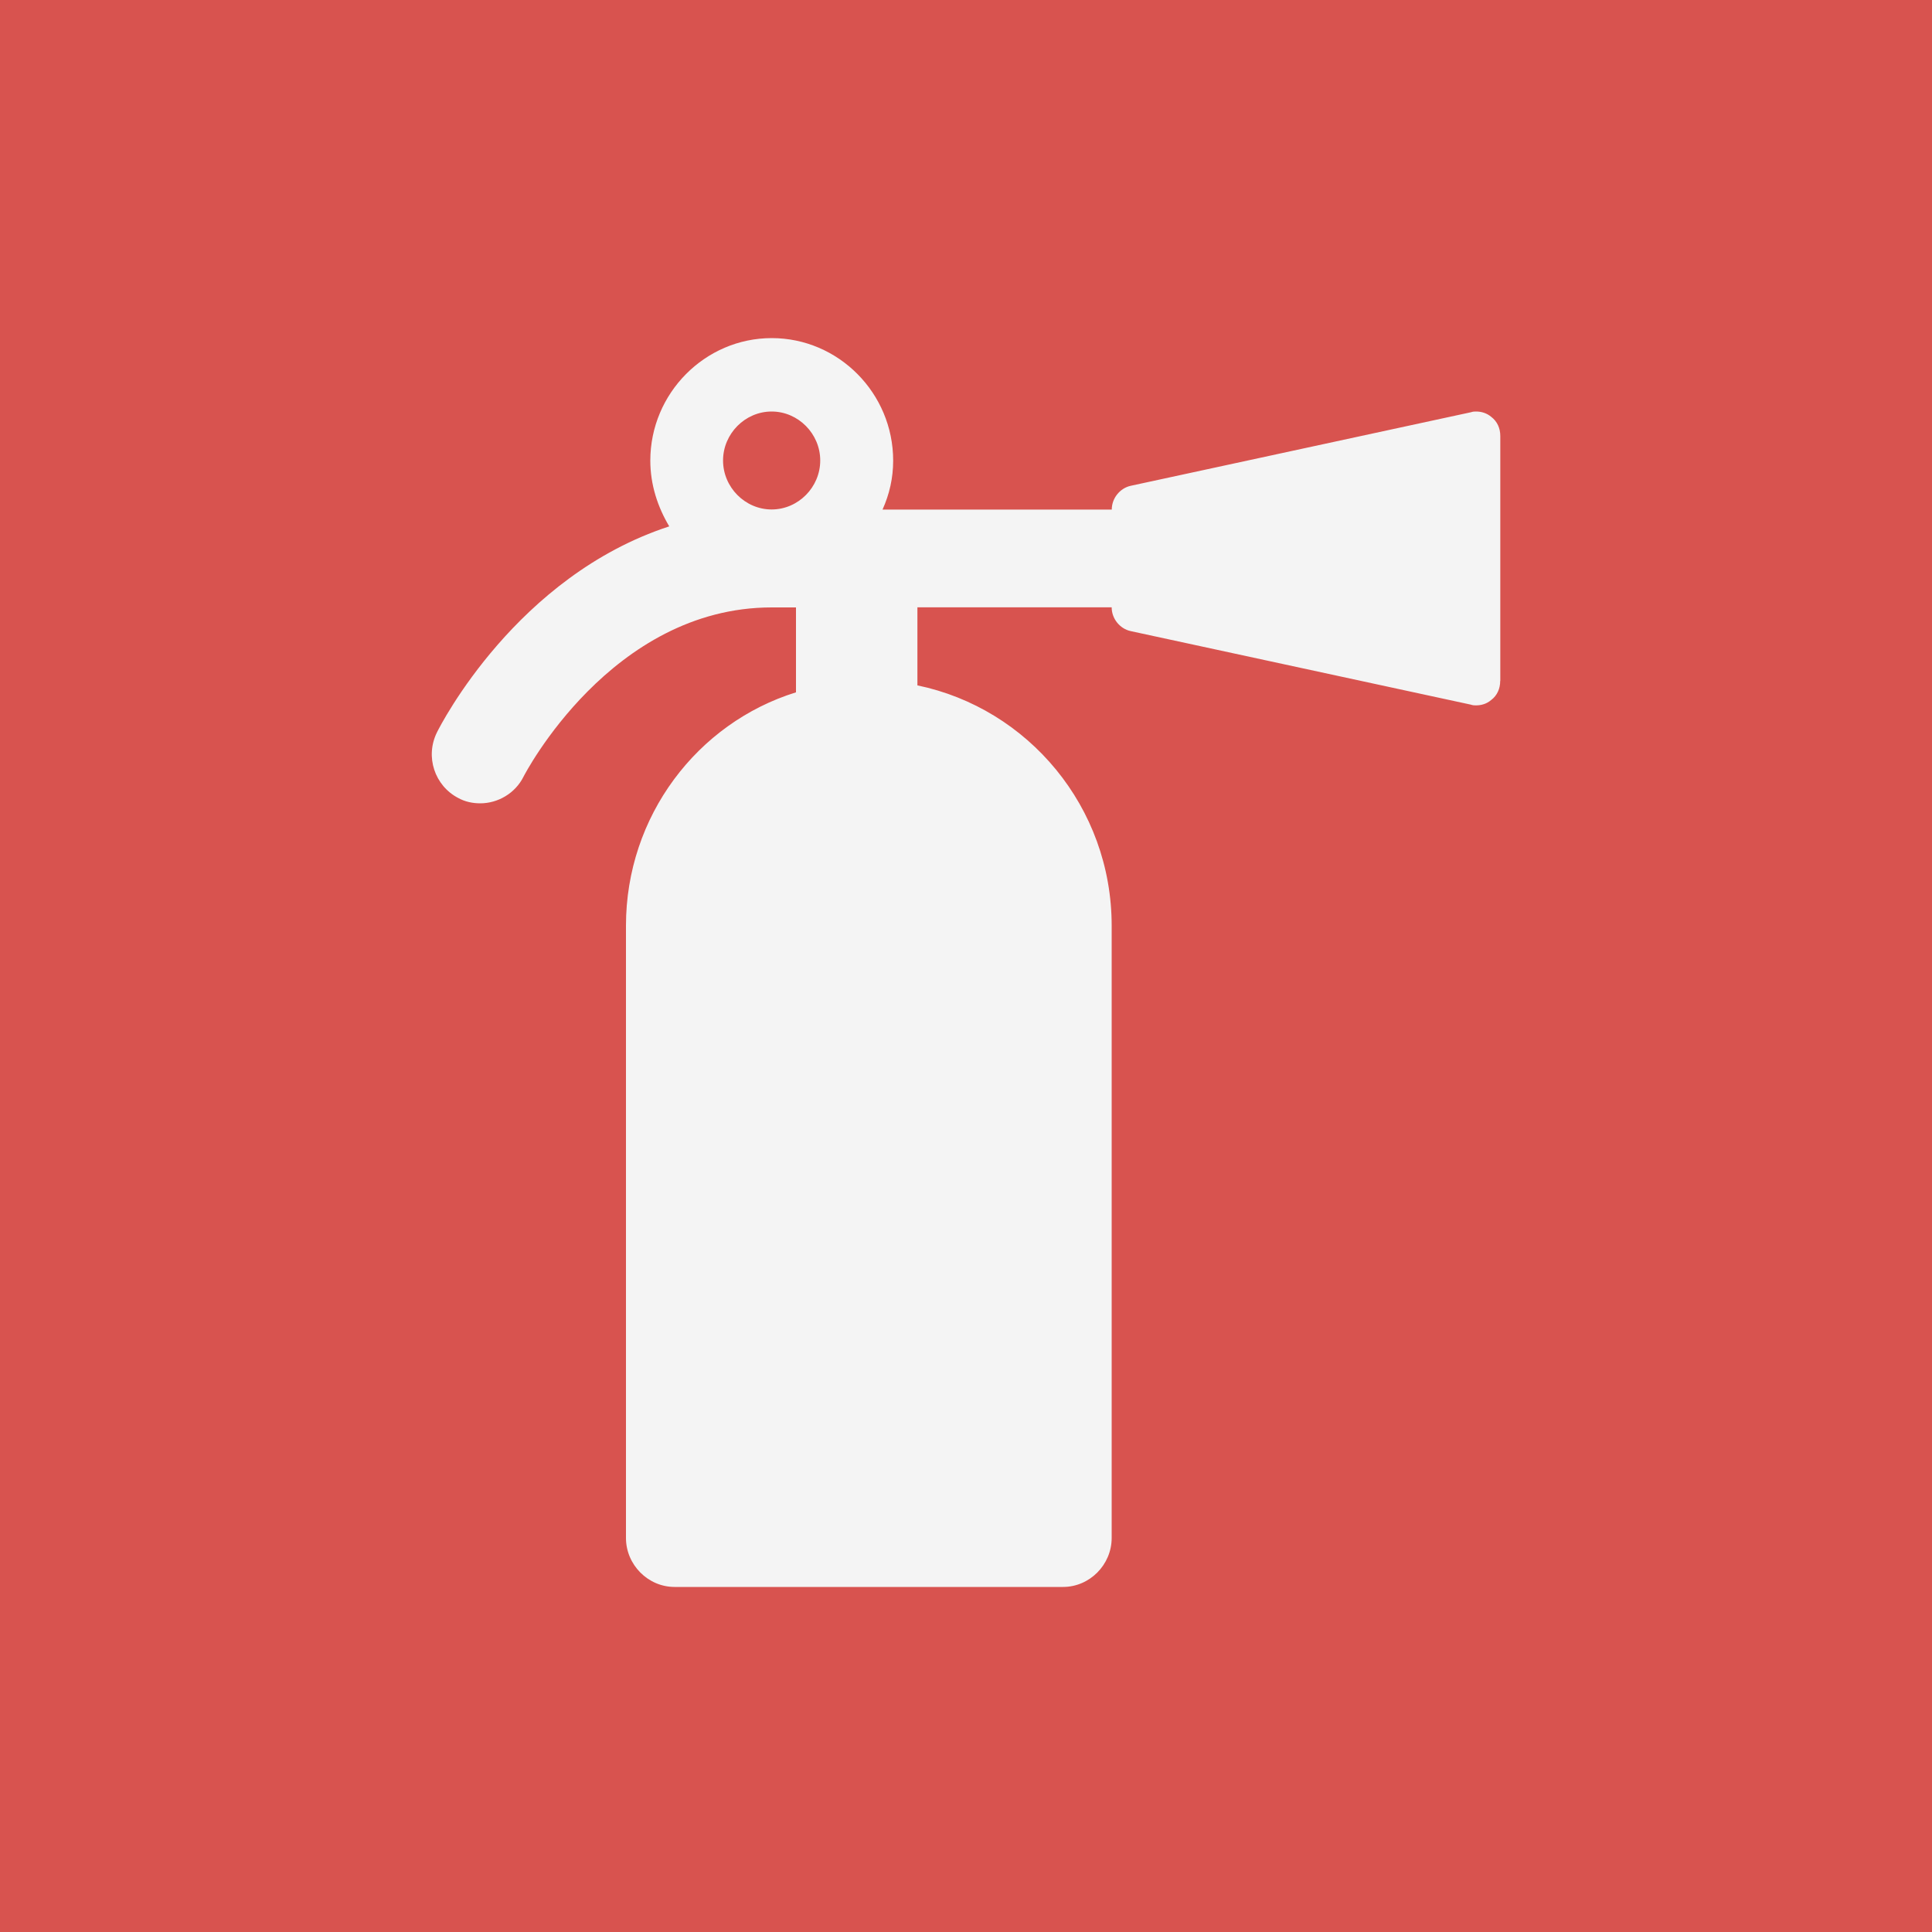 <?xml version="1.0" encoding="UTF-8"?>
<svg id="Layer_2" data-name="Layer 2" xmlns="http://www.w3.org/2000/svg" viewBox="0 0 200 200">
  <defs>
    <style>
      .cls-1 {
        fill: #d8534f;
      }

      .cls-1, .cls-2 {
        stroke-width: 0px;
      }

      .cls-2 {
        fill: #f4f4f4;
      }
    </style>
  </defs>
  <g id="Layer_2-2" data-name="Layer 2">
    <g id="Artwork_6" data-name="Artwork 6">
      <g>
        <rect class="cls-1" width="200" height="200"/>
        <path class="cls-2" d="m155.3,70.49c0,.79-.31,1.51-.94,1.98-.47.4-1.02.55-1.57.55-.16,0-.31,0-.55-.08l-35.2-7.61c-1.1-.24-1.96-1.27-1.96-2.46h-20.11v8.08c11.47,2.38,20.11,12.6,20.11,24.88v63.38c0,2.77-2.28,5.07-5.03,5.07h-40.22c-2.75,0-5.03-2.3-5.03-5.07v-63.38c0-11.33,7.38-20.99,17.6-24.16v-8.79h-2.51c-16.65,0-25.61,17.35-25.69,17.51-.86,1.74-2.67,2.77-4.48,2.77-.79,0-1.57-.16-2.28-.55-2.44-1.27-3.46-4.28-2.2-6.81.39-.79,8.25-16.16,24.04-21.31-1.18-1.98-1.96-4.28-1.96-6.81,0-6.97,5.66-12.68,12.57-12.68s12.57,5.7,12.57,12.68c0,1.82-.39,3.49-1.1,5.07h23.73c0-1.19.86-2.22,1.96-2.46l35.2-7.61c.24-.08.39-.08.55-.08.55,0,1.1.16,1.57.55.63.48.94,1.19.94,1.98v25.35Zm-75.42-27.89c-2.75,0-5.03,2.3-5.03,5.07s2.28,5.07,5.03,5.07,5.03-2.3,5.03-5.07-2.28-5.07-5.03-5.07Z"/>
      </g>
    </g>
  </g>
</svg>
